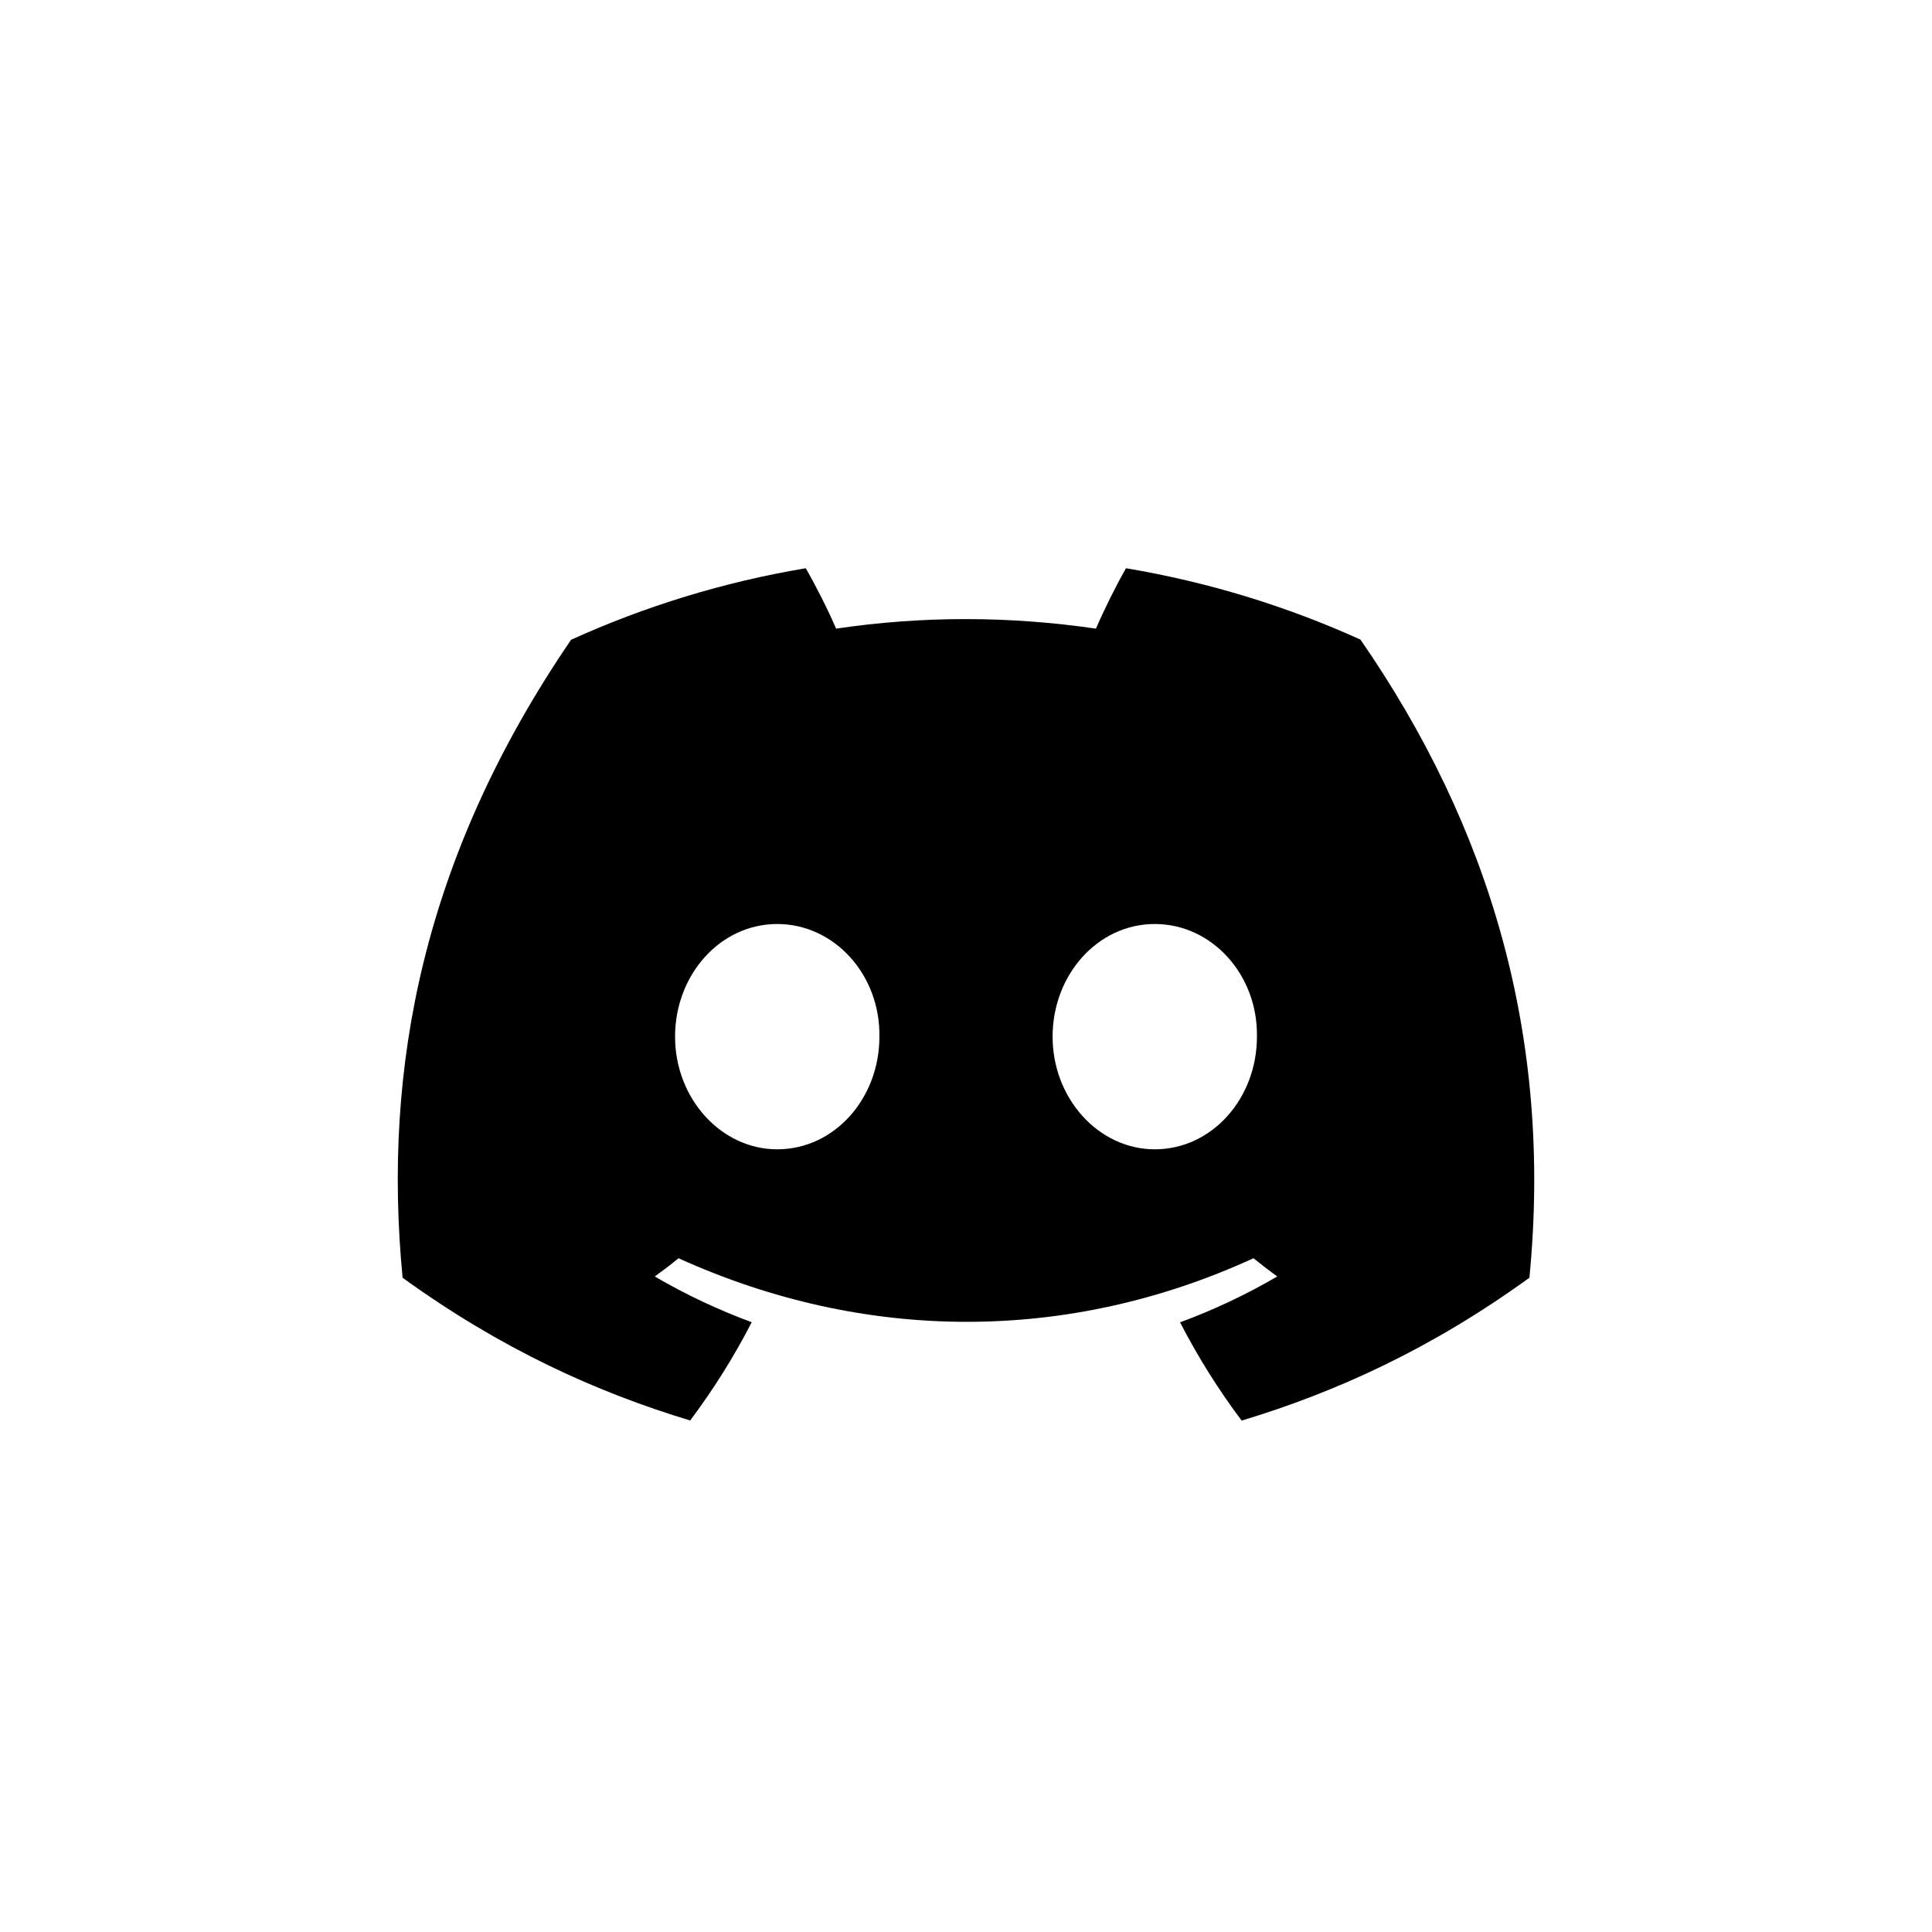 <svg width="34" height="34" viewBox="0 0 34 34" fill="none" xmlns="http://www.w3.org/2000/svg">
<path d="M23.942 11.256C22.647 10.669 21.263 10.243 19.816 10C19.638 10.311 19.43 10.73 19.287 11.063C17.749 10.839 16.224 10.839 14.714 11.063C14.571 10.73 14.359 10.311 14.18 10C12.731 10.243 11.345 10.671 10.05 11.259C7.439 15.082 6.731 18.811 7.085 22.486C8.817 23.739 10.495 24.5 12.146 24.998C12.553 24.455 12.916 23.878 13.229 23.269C12.633 23.049 12.062 22.779 11.523 22.464C11.666 22.361 11.806 22.254 11.941 22.143C15.232 23.635 18.807 23.635 22.059 22.143C22.196 22.254 22.336 22.361 22.477 22.464C21.936 22.78 21.364 23.051 20.767 23.271C21.081 23.878 21.442 24.457 21.851 25C23.503 24.502 25.183 23.741 26.915 22.486C27.33 18.225 26.206 14.531 23.942 11.256ZM13.678 20.226C12.69 20.226 11.88 19.332 11.88 18.244C11.88 17.156 12.672 16.261 13.678 16.261C14.683 16.261 15.493 17.154 15.476 18.244C15.477 19.332 14.683 20.226 13.678 20.226ZM20.322 20.226C19.334 20.226 18.524 19.332 18.524 18.244C18.524 17.156 19.317 16.261 20.322 16.261C21.328 16.261 22.138 17.154 22.12 18.244C22.12 19.332 21.328 20.226 20.322 20.226Z" fill="black"/>
</svg>
